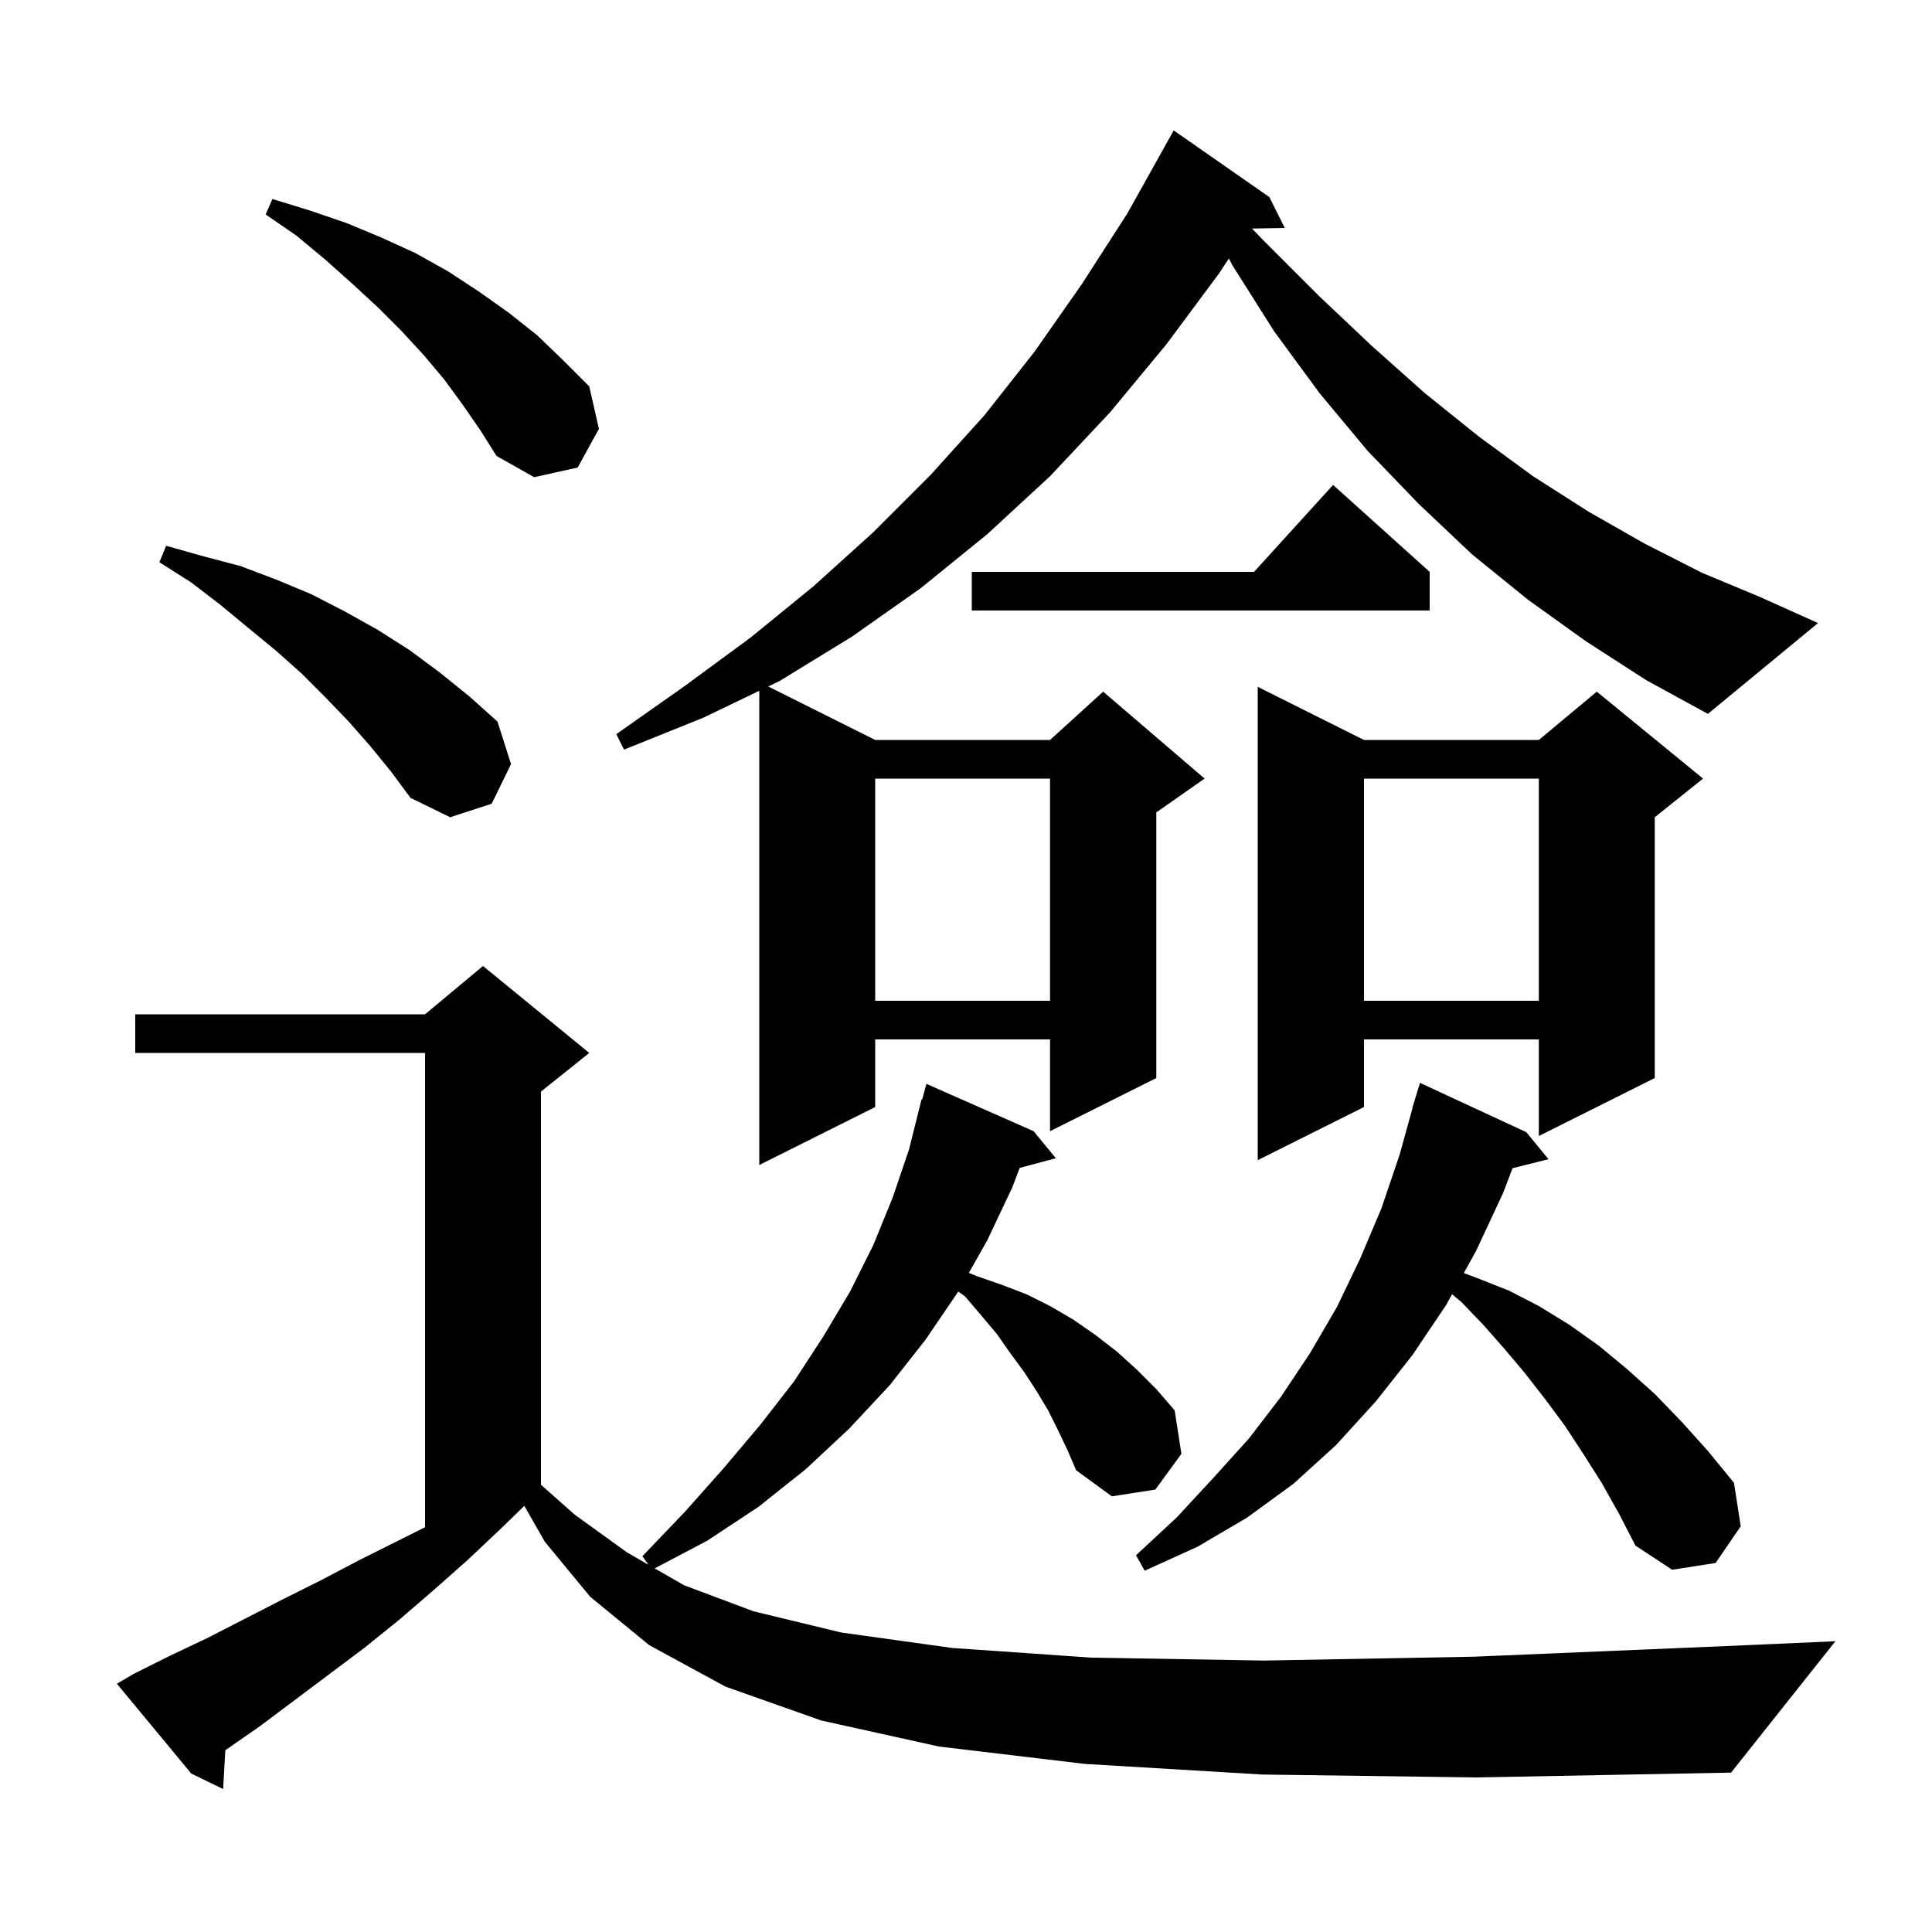 <svg xmlns="http://www.w3.org/2000/svg" xmlns:xlink="http://www.w3.org/1999/xlink" version="1.1" baseProfile="full" viewBox="0 0 200 200" width="200" height="200"><g fill="currentColor"><path d="M 130.7 183.7 L 112.3 182.6 L 97.2 180.8 L 85.0 178.1 L 75.1 174.6 L 67.2 170.3 L 61.1 165.3 L 56.4 159.6 L 54.278 155.887 L 52.0 158.1 L 48.4 161.5 L 44.9 164.6 L 41.3 167.7 L 37.7 170.6 L 26.9 178.7 L 23.323 181.184 L 23.1 185.2 L 19.8 183.6 L 12.1 174.3 L 13.8 173.3 L 17.6 171.4 L 21.4 169.6 L 29.2 165.6 L 33.2 163.6 L 37.2 161.5 L 44.0 158.1 L 44.0 109.0 L 14.0 109.0 L 14.0 105.0 L 44.0 105.0 L 50.0 100.0 L 61.0 109.0 L 56.0 113.0 L 56.0 153.704 L 59.5 156.8 L 64.9 160.7 L 67.134 161.987 L 66.5 161.1 L 70.9 156.5 L 74.9 152.0 L 78.7 147.5 L 82.2 143.0 L 85.2 138.4 L 88.0 133.7 L 90.4 128.9 L 92.4 124.0 L 94.1 119.0 L 95.4 113.8 L 95.464 113.818 L 95.9 112.2 L 107.0 117.1 L 109.3 119.9 L 105.558 120.902 L 104.8 122.9 L 102.2 128.4 L 100.295 131.765 L 101.1 132.1 L 103.7 133.0 L 106.3 134.0 L 108.7 135.2 L 111.1 136.6 L 113.4 138.2 L 115.6 139.9 L 117.7 141.8 L 119.7 143.8 L 121.6 146.0 L 122.3 150.5 L 119.6 154.2 L 115.1 154.9 L 111.4 152.2 L 110.5 150.1 L 109.5 148.0 L 108.5 146.0 L 107.3 144.0 L 106.0 142.0 L 104.6 140.1 L 103.2 138.1 L 101.6 136.2 L 99.9 134.2 L 99.2 133.7 L 95.8 138.7 L 92.1 143.4 L 87.9 147.9 L 83.4 152.1 L 78.5 156.0 L 73.2 159.5 L 67.774 162.356 L 70.8 164.1 L 78.0 166.8 L 87.1 169.0 L 98.6 170.6 L 113.0 171.6 L 130.9 171.9 L 152.6 171.5 L 178.7 170.4 L 190.0 169.9 L 179.2 183.5 L 152.9 184.0 Z M 165.8 153.5 L 163.9 150.5 L 162.0 147.6 L 160.0 144.9 L 157.9 142.2 L 155.8 139.7 L 153.6 137.2 L 151.3 134.8 L 150.321 133.978 L 149.7 135.1 L 146.2 140.3 L 142.4 145.1 L 138.3 149.6 L 133.9 153.6 L 129.1 157.1 L 124.0 160.1 L 118.5 162.6 L 117.6 161.0 L 121.8 157.1 L 125.6 153.0 L 129.3 148.9 L 132.6 144.6 L 135.6 140.1 L 138.4 135.3 L 140.8 130.3 L 143.0 125.1 L 144.9 119.5 L 146.223 114.705 L 146.2 114.7 L 146.433 113.942 L 146.5 113.7 L 146.507 113.702 L 147.0 112.1 L 158.0 117.2 L 160.3 120.0 L 156.579 120.93 L 155.6 123.5 L 152.8 129.5 L 151.534 131.788 L 152.9 132.3 L 156.2 133.6 L 159.3 135.2 L 162.4 137.1 L 165.5 139.3 L 168.4 141.7 L 171.3 144.3 L 174.1 147.2 L 176.8 150.2 L 179.5 153.5 L 180.2 158.0 L 177.6 161.8 L 173.1 162.5 L 169.3 160.0 L 167.6 156.7 Z M 141.2 76.6 L 159.3 76.6 L 165.3 71.6 L 176.3 80.6 L 171.3 84.6 L 171.3 111.6 L 159.3 117.6 L 159.3 107.6 L 141.2 107.6 L 141.2 114.6 L 130.2 120.1 L 130.2 71.1 Z M 141.2 80.6 L 141.2 103.6 L 159.3 103.6 L 159.3 80.6 Z M 90.6 80.6 L 90.6 103.6 L 108.7 103.6 L 108.7 80.6 Z M 38.3 77.2 L 36.1 74.7 L 33.7 72.2 L 31.2 69.7 L 28.5 67.3 L 25.7 65.0 L 22.8 62.6 L 19.8 60.3 L 16.5 58.2 L 17.2 56.5 L 21.1 57.6 L 24.9 58.6 L 28.6 60.0 L 32.2 61.5 L 35.7 63.3 L 39.1 65.2 L 42.4 67.3 L 45.5 69.6 L 48.6 72.1 L 51.5 74.7 L 52.9 79.1 L 50.9 83.2 L 46.6 84.6 L 42.5 82.6 L 40.5 79.9 Z M 164.2 66.4 L 158.2 62.1 L 152.4 57.4 L 146.9 52.2 L 141.6 46.7 L 136.6 40.7 L 131.9 34.3 L 127.6 27.5 L 127.212 26.763 L 126.2 28.3 L 120.7 35.7 L 114.9 42.7 L 108.7 49.3 L 102.2 55.3 L 95.3 60.9 L 88.2 65.9 L 80.7 70.5 L 79.528 71.064 L 90.6 76.6 L 108.7 76.6 L 114.2 71.6 L 124.7 80.6 L 119.7 84.1 L 119.7 111.6 L 108.7 117.1 L 108.7 107.6 L 90.6 107.6 L 90.6 114.6 L 78.6 120.6 L 78.6 71.51 L 72.8 74.3 L 64.6 77.6 L 63.8 76.0 L 70.9 71.0 L 77.7 66.0 L 84.2 60.7 L 90.4 55.1 L 96.3 49.2 L 101.9 43.0 L 107.1 36.4 L 112.0 29.4 L 116.7 22.1 L 121.0 14.4 L 121.5 13.5 L 131.4 20.4 L 133.0 23.6 L 129.604 23.659 L 130.9 25.0 L 136.5 30.6 L 142.0 35.8 L 147.5 40.7 L 153.1 45.2 L 158.7 49.3 L 164.5 53.0 L 170.3 56.3 L 176.2 59.3 L 182.2 61.8 L 188.2 64.5 L 176.8 73.9 L 170.4 70.4 Z M 148.0 59.2 L 148.0 63.2 L 100.6 63.2 L 100.6 59.2 L 129.818 59.2 L 138.0 50.2 Z M 47.9 41.9 L 46.0 39.3 L 43.9 36.8 L 41.6 34.3 L 39.1 31.8 L 36.5 29.4 L 33.7 26.9 L 30.7 24.4 L 27.5 22.2 L 28.2 20.6 L 32.1 21.8 L 35.9 23.1 L 39.5 24.6 L 43.0 26.2 L 46.4 28.1 L 49.6 30.2 L 52.7 32.4 L 55.6 34.7 L 58.3 37.3 L 61.0 40.0 L 62.0 44.4 L 59.8 48.4 L 55.3 49.4 L 51.4 47.2 L 49.7 44.5 Z "/></g></svg>